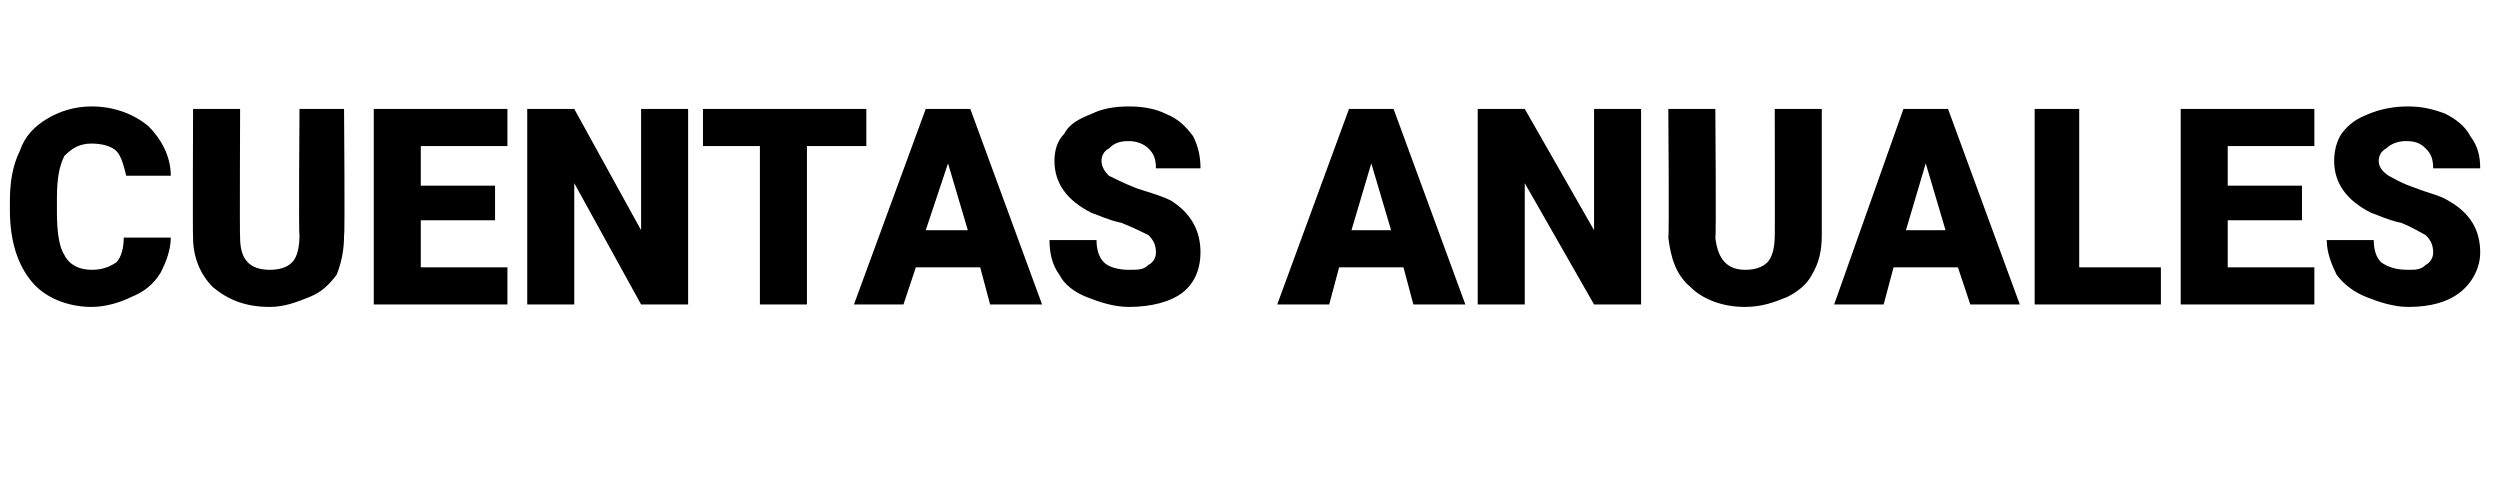 <?xml version="1.0" standalone="no"?><!DOCTYPE svg PUBLIC "-//W3C//DTD SVG 1.1//EN" "http://www.w3.org/Graphics/SVG/1.1/DTD/svg11.dtd"><svg xmlns="http://www.w3.org/2000/svg" version="1.1" width="101px" height="19.8px" viewBox="0 -4 101 19.8" style="top:-4px">  <desc>CUENTAS ANUALES</desc>  <defs/>  <g id="Polygon93027">    <path d="M 6.9 5.6 C 6.9 6.1 6.7 6.6 6.5 7 C 6.2 7.5 5.8 7.8 5.3 8 C 4.9 8.2 4.3 8.4 3.7 8.4 C 2.7 8.4 1.8 8 1.3 7.4 C 0.7 6.7 0.4 5.7 0.4 4.5 C 0.4 4.5 0.4 4.1 0.4 4.1 C 0.4 3.4 0.5 2.7 0.8 2.1 C 1 1.5 1.4 1.1 1.9 0.8 C 2.4 0.5 3 0.3 3.7 0.3 C 4.6 0.3 5.4 0.6 6 1.1 C 6.5 1.6 6.9 2.3 6.9 3.1 C 6.9 3.1 5.1 3.1 5.1 3.1 C 5 2.7 4.9 2.3 4.7 2.1 C 4.5 1.9 4.1 1.8 3.7 1.8 C 3.2 1.8 2.9 2 2.6 2.3 C 2.4 2.7 2.3 3.2 2.3 4 C 2.3 4 2.3 4.6 2.3 4.6 C 2.3 5.4 2.4 6 2.6 6.3 C 2.8 6.7 3.2 6.9 3.7 6.9 C 4.1 6.9 4.4 6.8 4.7 6.6 C 4.9 6.4 5 6 5 5.6 C 5 5.6 6.9 5.6 6.9 5.6 Z M 13.9 0.4 C 13.9 0.4 13.94 5.55 13.9 5.5 C 13.9 6.1 13.8 6.6 13.6 7.1 C 13.3 7.5 13 7.8 12.5 8 C 12 8.2 11.5 8.4 10.9 8.4 C 9.9 8.4 9.2 8.1 8.6 7.6 C 8.1 7.1 7.8 6.4 7.8 5.6 C 7.78 5.59 7.8 0.4 7.8 0.4 L 9.7 0.4 C 9.7 0.4 9.68 5.62 9.7 5.6 C 9.7 6.5 10.1 6.9 10.9 6.9 C 11.3 6.9 11.6 6.8 11.8 6.6 C 12 6.4 12.1 6 12.1 5.5 C 12.06 5.54 12.1 0.4 12.1 0.4 L 13.9 0.4 Z M 20 4.9 L 17 4.9 L 17 6.8 L 20.5 6.8 L 20.5 8.3 L 15.1 8.3 L 15.1 0.4 L 20.5 0.4 L 20.5 1.9 L 17 1.9 L 17 3.5 L 20 3.5 L 20 4.9 Z M 27.8 8.3 L 25.9 8.3 L 23.2 3.4 L 23.2 8.3 L 21.3 8.3 L 21.3 0.4 L 23.2 0.4 L 25.9 5.3 L 25.9 0.4 L 27.8 0.4 L 27.8 8.3 Z M 35 1.9 L 32.6 1.9 L 32.6 8.3 L 30.7 8.3 L 30.7 1.9 L 28.4 1.9 L 28.4 0.4 L 35 0.4 L 35 1.9 Z M 39.6 6.8 L 37 6.8 L 36.5 8.3 L 34.5 8.3 L 37.4 0.4 L 39.2 0.4 L 42.1 8.3 L 40 8.3 L 39.6 6.8 Z M 37.4 5.3 L 39.1 5.3 L 38.3 2.6 L 37.4 5.3 Z M 46.7 6.2 C 46.7 5.9 46.6 5.7 46.4 5.5 C 46.2 5.4 45.8 5.2 45.3 5 C 44.8 4.9 44.4 4.7 44.1 4.6 C 43.1 4.1 42.6 3.4 42.6 2.5 C 42.6 2.1 42.7 1.7 43 1.4 C 43.2 1 43.6 0.8 44.1 0.6 C 44.5 0.4 45 0.3 45.6 0.3 C 46.2 0.3 46.7 0.4 47.1 0.6 C 47.6 0.8 47.9 1.1 48.2 1.5 C 48.4 1.9 48.5 2.3 48.5 2.8 C 48.5 2.8 46.7 2.8 46.7 2.8 C 46.7 2.4 46.6 2.2 46.4 2 C 46.2 1.8 45.9 1.7 45.6 1.7 C 45.2 1.7 45 1.8 44.8 2 C 44.6 2.1 44.5 2.3 44.5 2.5 C 44.5 2.7 44.6 2.9 44.8 3.1 C 45 3.2 45.4 3.4 45.9 3.6 C 46.5 3.8 46.9 3.9 47.3 4.1 C 48.1 4.6 48.5 5.3 48.5 6.2 C 48.5 6.8 48.3 7.4 47.8 7.8 C 47.3 8.2 46.5 8.4 45.6 8.4 C 45 8.4 44.4 8.2 43.9 8 C 43.4 7.8 43 7.5 42.8 7.1 C 42.5 6.7 42.4 6.2 42.4 5.7 C 42.4 5.7 44.3 5.7 44.3 5.7 C 44.3 6.1 44.4 6.4 44.6 6.6 C 44.8 6.8 45.2 6.9 45.6 6.9 C 46 6.9 46.2 6.9 46.4 6.7 C 46.6 6.6 46.7 6.4 46.7 6.2 Z M 56.7 6.8 L 54.1 6.8 L 53.7 8.3 L 51.6 8.3 L 54.5 0.4 L 56.3 0.4 L 59.2 8.3 L 57.1 8.3 L 56.7 6.8 Z M 54.6 5.3 L 56.2 5.3 L 55.4 2.6 L 54.6 5.3 Z M 66.3 8.3 L 64.4 8.3 L 61.6 3.4 L 61.6 8.3 L 59.7 8.3 L 59.7 0.4 L 61.6 0.4 L 64.4 5.3 L 64.4 0.4 L 66.3 0.4 L 66.3 8.3 Z M 73.6 0.4 C 73.6 0.4 73.6 5.55 73.6 5.5 C 73.6 6.1 73.5 6.6 73.2 7.1 C 73 7.5 72.6 7.8 72.2 8 C 71.7 8.2 71.2 8.4 70.5 8.4 C 69.6 8.4 68.8 8.1 68.3 7.6 C 67.7 7.1 67.5 6.4 67.4 5.6 C 67.44 5.59 67.4 0.4 67.4 0.4 L 69.3 0.4 C 69.3 0.4 69.34 5.62 69.3 5.6 C 69.4 6.5 69.8 6.9 70.5 6.9 C 70.9 6.9 71.2 6.8 71.4 6.6 C 71.6 6.4 71.7 6 71.7 5.5 C 71.71 5.54 71.7 0.4 71.7 0.4 L 73.6 0.4 Z M 79.1 6.8 L 76.5 6.8 L 76.1 8.3 L 74.1 8.3 L 76.9 0.4 L 78.7 0.4 L 81.6 8.3 L 79.6 8.3 L 79.1 6.8 Z M 77 5.3 L 78.6 5.3 L 77.8 2.6 L 77 5.3 Z M 84 6.8 L 87.3 6.8 L 87.3 8.3 L 82.2 8.3 L 82.2 0.4 L 84 0.4 L 84 6.8 Z M 93 4.9 L 90 4.9 L 90 6.8 L 93.5 6.8 L 93.5 8.3 L 88.1 8.3 L 88.1 0.4 L 93.5 0.4 L 93.5 1.9 L 90 1.9 L 90 3.5 L 93 3.5 L 93 4.9 Z M 98.3 6.2 C 98.3 5.9 98.2 5.7 98 5.5 C 97.8 5.4 97.5 5.2 97 5 C 96.5 4.9 96.1 4.7 95.8 4.6 C 94.8 4.1 94.3 3.4 94.3 2.5 C 94.3 2.1 94.4 1.7 94.6 1.4 C 94.9 1 95.2 0.8 95.7 0.6 C 96.2 0.4 96.7 0.3 97.3 0.3 C 97.8 0.3 98.3 0.4 98.8 0.6 C 99.2 0.8 99.6 1.1 99.8 1.5 C 100.1 1.9 100.2 2.3 100.2 2.8 C 100.2 2.8 98.3 2.8 98.3 2.8 C 98.3 2.4 98.2 2.2 98 2 C 97.8 1.8 97.6 1.7 97.2 1.7 C 96.9 1.7 96.6 1.8 96.4 2 C 96.2 2.1 96.1 2.3 96.1 2.5 C 96.1 2.7 96.2 2.9 96.5 3.1 C 96.7 3.2 97 3.4 97.6 3.6 C 98.1 3.8 98.6 3.9 98.9 4.1 C 99.8 4.6 100.2 5.3 100.2 6.2 C 100.2 6.8 99.9 7.4 99.4 7.8 C 98.9 8.2 98.2 8.4 97.3 8.4 C 96.7 8.4 96.1 8.2 95.6 8 C 95.1 7.8 94.7 7.5 94.4 7.1 C 94.2 6.7 94 6.2 94 5.7 C 94 5.7 95.9 5.7 95.9 5.7 C 95.9 6.1 96 6.4 96.2 6.6 C 96.5 6.8 96.8 6.9 97.3 6.9 C 97.6 6.9 97.8 6.9 98 6.7 C 98.2 6.6 98.3 6.4 98.3 6.2 Z " stroke="none" fill="#000"/>  </g></svg>
